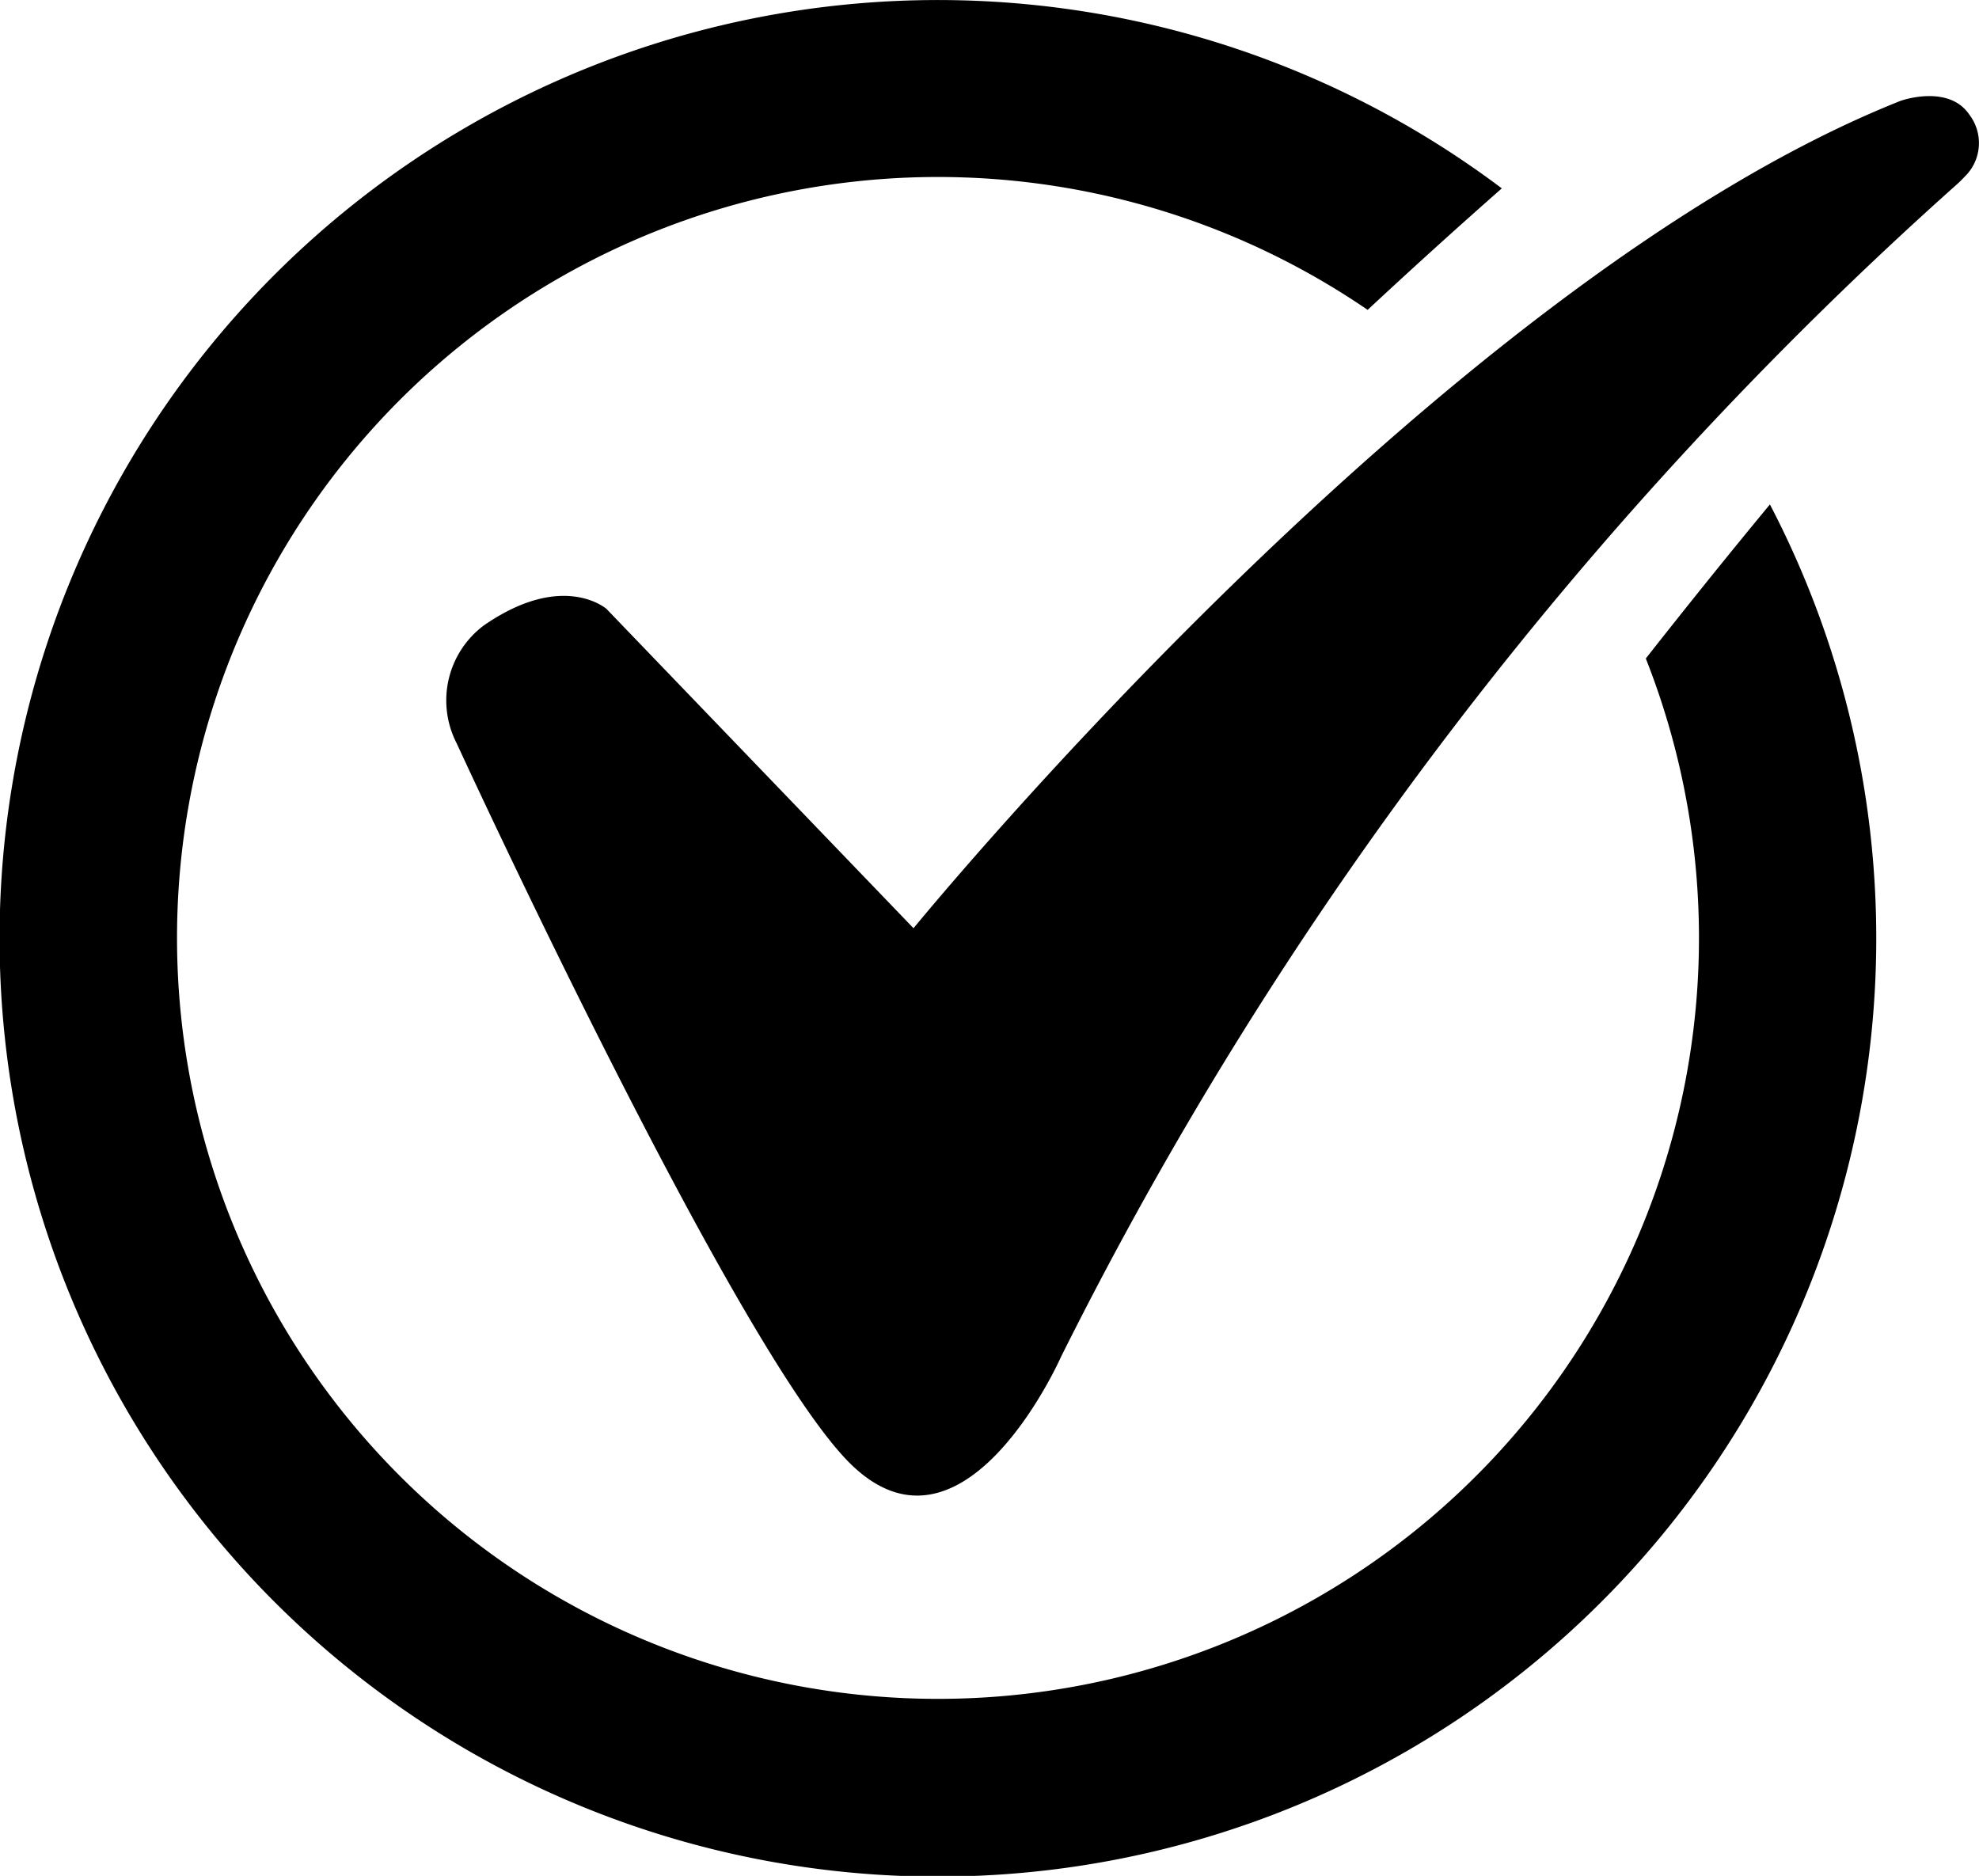 <svg id="Group_90729" data-name="Group 90729" xmlns="http://www.w3.org/2000/svg" width="16.904" height="16.024" viewBox="0 0 16.904 16.024">
  <path id="Path_160619" data-name="Path 160619" d="M667.71,1243.608l2.622,2.727s4.488-5.5,8.432-7.068c0,0,.409-.146.587.119a.4.4,0,0,1-.042.531s-.022.024-.054.054A33.39,33.39,0,0,0,671.59,1250s-.818,1.846-1.783.923-3.377-6.167-3.377-6.167a.8.8,0,0,1,.231-1.007C667.339,1243.279,667.71,1243.608,667.71,1243.608Z" transform="translate(-662.529 -1238.406)"/>
  <path id="Path_160620" data-name="Path 160620" d="M650.258,1238.367a6.5,6.5,0,1,1-2.376-2.978q.557-.519,1.146-1.038a8.015,8.015,0,1,0,2.29,2.7Q650.793,1237.686,650.258,1238.367Z" transform="translate(-636.2 -1232.742)"/>
</svg>

